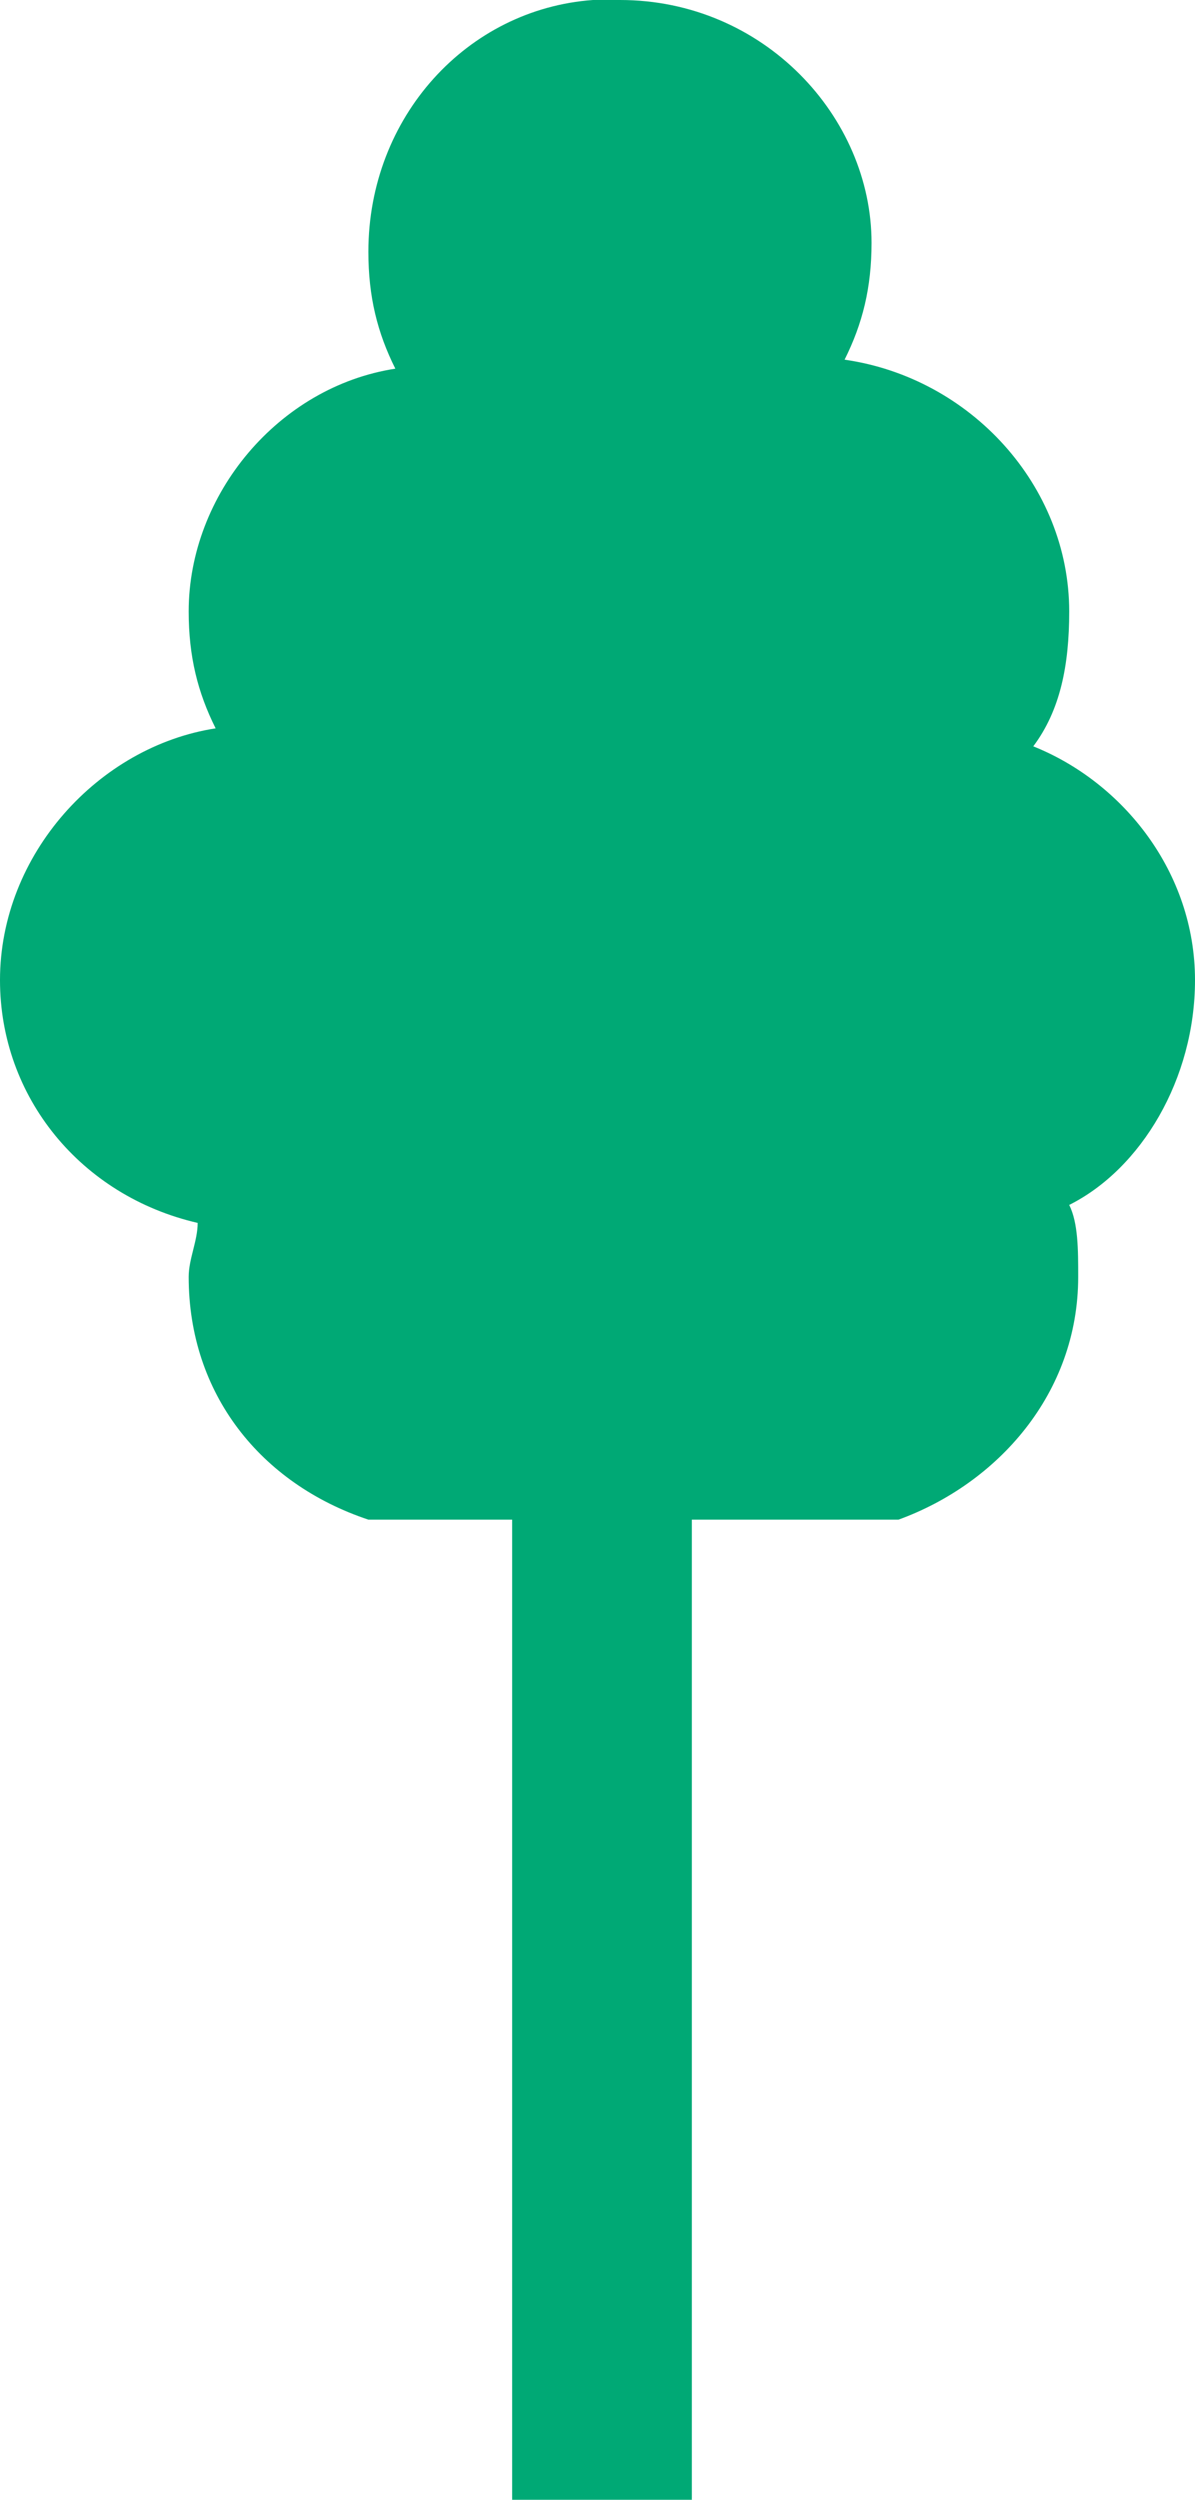 <?xml version="1.0" encoding="utf-8"?>
<!-- Generator: Adobe Illustrator 28.0.0, SVG Export Plug-In . SVG Version: 6.00 Build 0)  -->
<svg version="1.1" id="Layer_1" xmlns="http://www.w3.org/2000/svg" xmlns:xlink="http://www.w3.org/1999/xlink" x="0px" y="0px"
	 viewBox="0 0 13.3 27.8" style="enable-background:new 0 0 13.3 27.8;" xml:space="preserve">
<style type="text/css">
	.st0{fill:#00A975;}
</style>
<path class="st0" d="M13.3,10.9c0-1.2-0.8-2.2-1.8-2.6c0.3-0.4,0.4-0.9,0.4-1.5c0-1.4-1.1-2.6-2.5-2.8c0.2-0.4,0.3-0.8,0.3-1.3
	C9.7,1.3,8.5,0,6.9,0C6.8,0,6.7,0,6.6,0C5.2,0.1,4.1,1.3,4.1,2.8c0,0.5,0.1,0.9,0.3,1.3C3.1,4.3,2.1,5.5,2.1,6.8
	c0,0.5,0.1,0.9,0.3,1.3C1.1,8.3,0,9.5,0,10.9c0,1.3,0.9,2.4,2.2,2.7c0,0.2-0.1,0.4-0.1,0.6c0,1.3,0.8,2.3,2,2.7h1.6v10.9h2V16.9h2.3
	c1.1-0.4,2-1.4,2-2.7c0-0.3,0-0.6-0.1-0.8C12.7,13,13.3,12,13.3,10.9z"/>
</svg>
